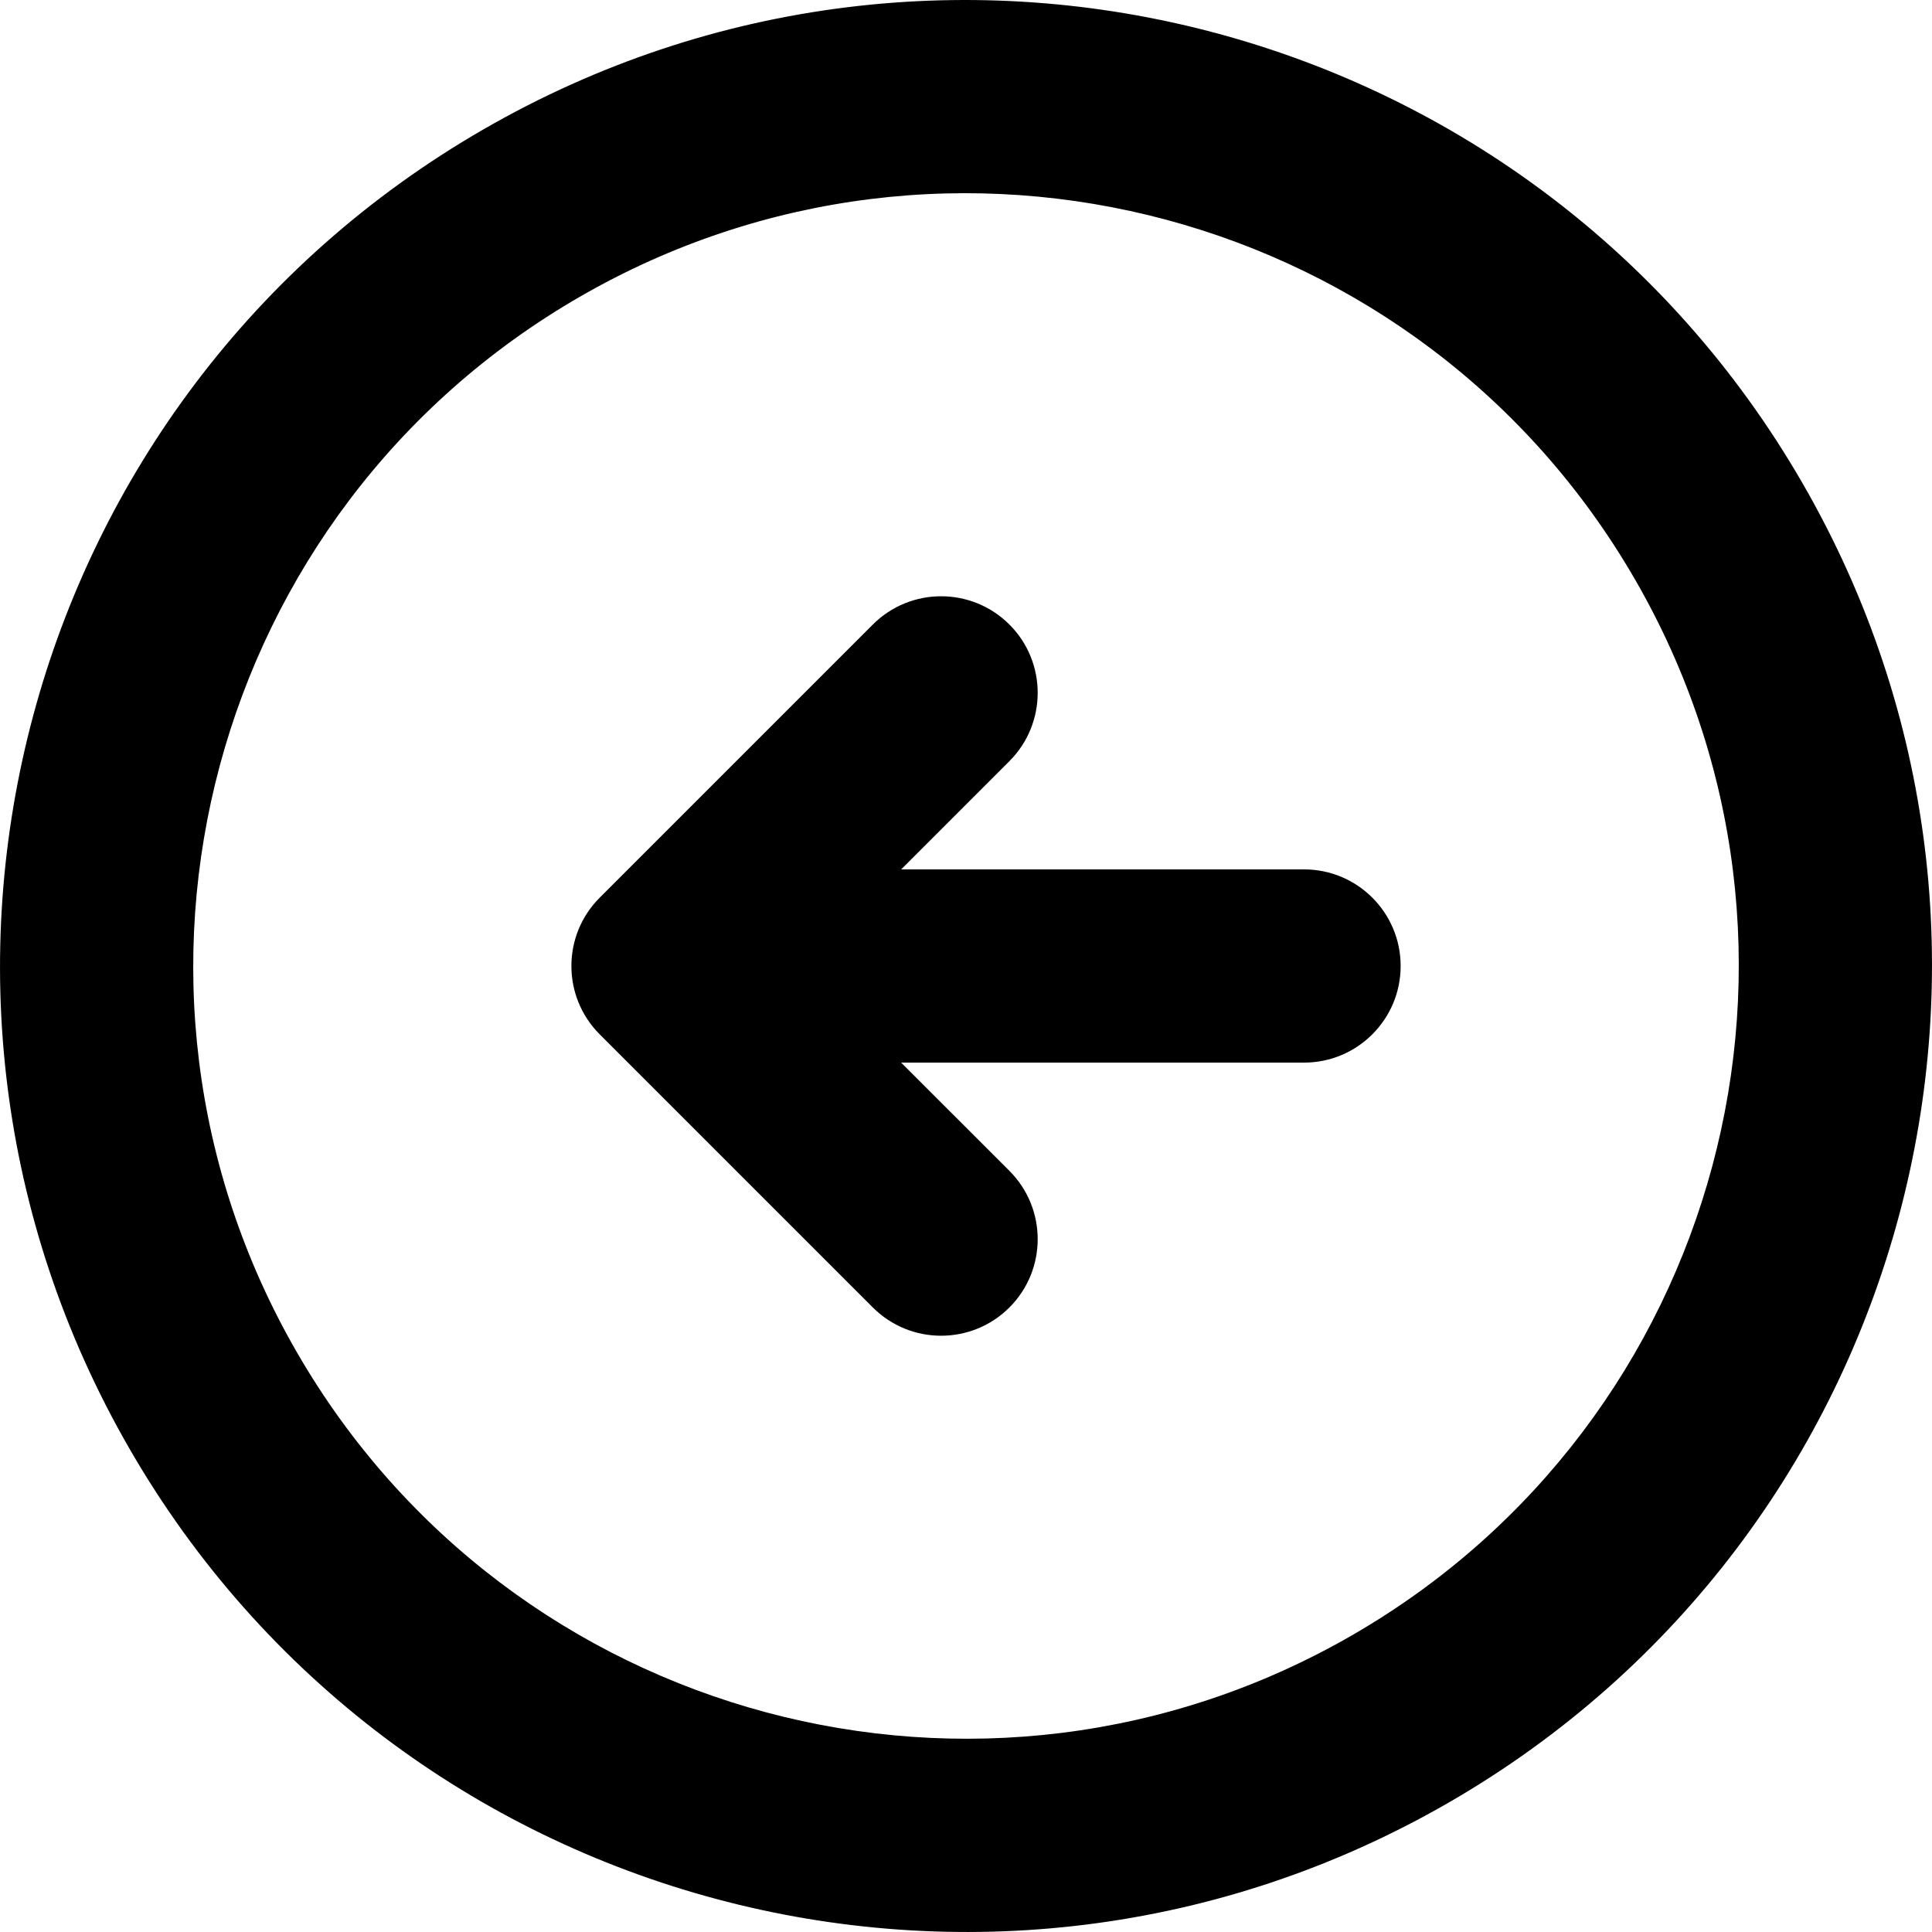 <?xml version="1.0" encoding="iso-8859-1"?>
<!-- Generator: Adobe Illustrator 16.0.4, SVG Export Plug-In . SVG Version: 6.00 Build 0)  -->
<!DOCTYPE svg PUBLIC "-//W3C//DTD SVG 1.1//EN" "http://www.w3.org/Graphics/SVG/1.1/DTD/svg11.dtd">
<svg version="1.1" id="Capa_1" xmlns="http://www.w3.org/2000/svg" xmlns:xlink="http://www.w3.org/1999/xlink" x="0px" y="0px"
	 width="40.007px" height="40.007px" viewBox="0 0 40.007 40.007" style="enable-background:new 0 0 40.007 40.007;"
	 xml:space="preserve">
<g id="_x34_93._Back">
	<g>
		<path d="M37.324,10.003c-5.523-9.565-17.755-12.843-27.32-7.32C0.438,8.205-2.84,20.438,2.684,30.004
			c5.522,9.565,17.754,12.843,27.32,7.32C39.569,31.801,42.847,19.569,37.324,10.003z M28.004,33.859
			c-7.653,4.418-17.438,1.797-21.856-5.856c-4.419-7.652-1.797-17.438,5.856-21.856c7.652-4.418,17.438-1.796,21.856,5.857
			C38.278,19.656,35.656,29.441,28.004,33.859z M27.004,18.003h-8.343l2.242-2.242c0.78-0.781,0.78-2.048,0-2.828
			c-0.781-0.781-2.048-0.781-2.829,0l-5.656,5.656c-0.781,0.781-0.781,2.048,0,2.829l5.656,5.656c0.781,0.781,2.048,0.781,2.829,0
			c0.78-0.781,0.78-2.047,0-2.828l-2.243-2.242h8.344c1.104,0,2-0.896,2-2v-0.001C29.004,18.898,28.108,18.003,27.004,18.003z"/>
	</g>
</g>
<g>
</g>
<g>
</g>
<g>
</g>
<g>
</g>
<g>
</g>
<g>
</g>
<g>
</g>
<g>
</g>
<g>
</g>
<g>
</g>
<g>
</g>
<g>
</g>
<g>
</g>
<g>
</g>
<g>
</g>
</svg>
